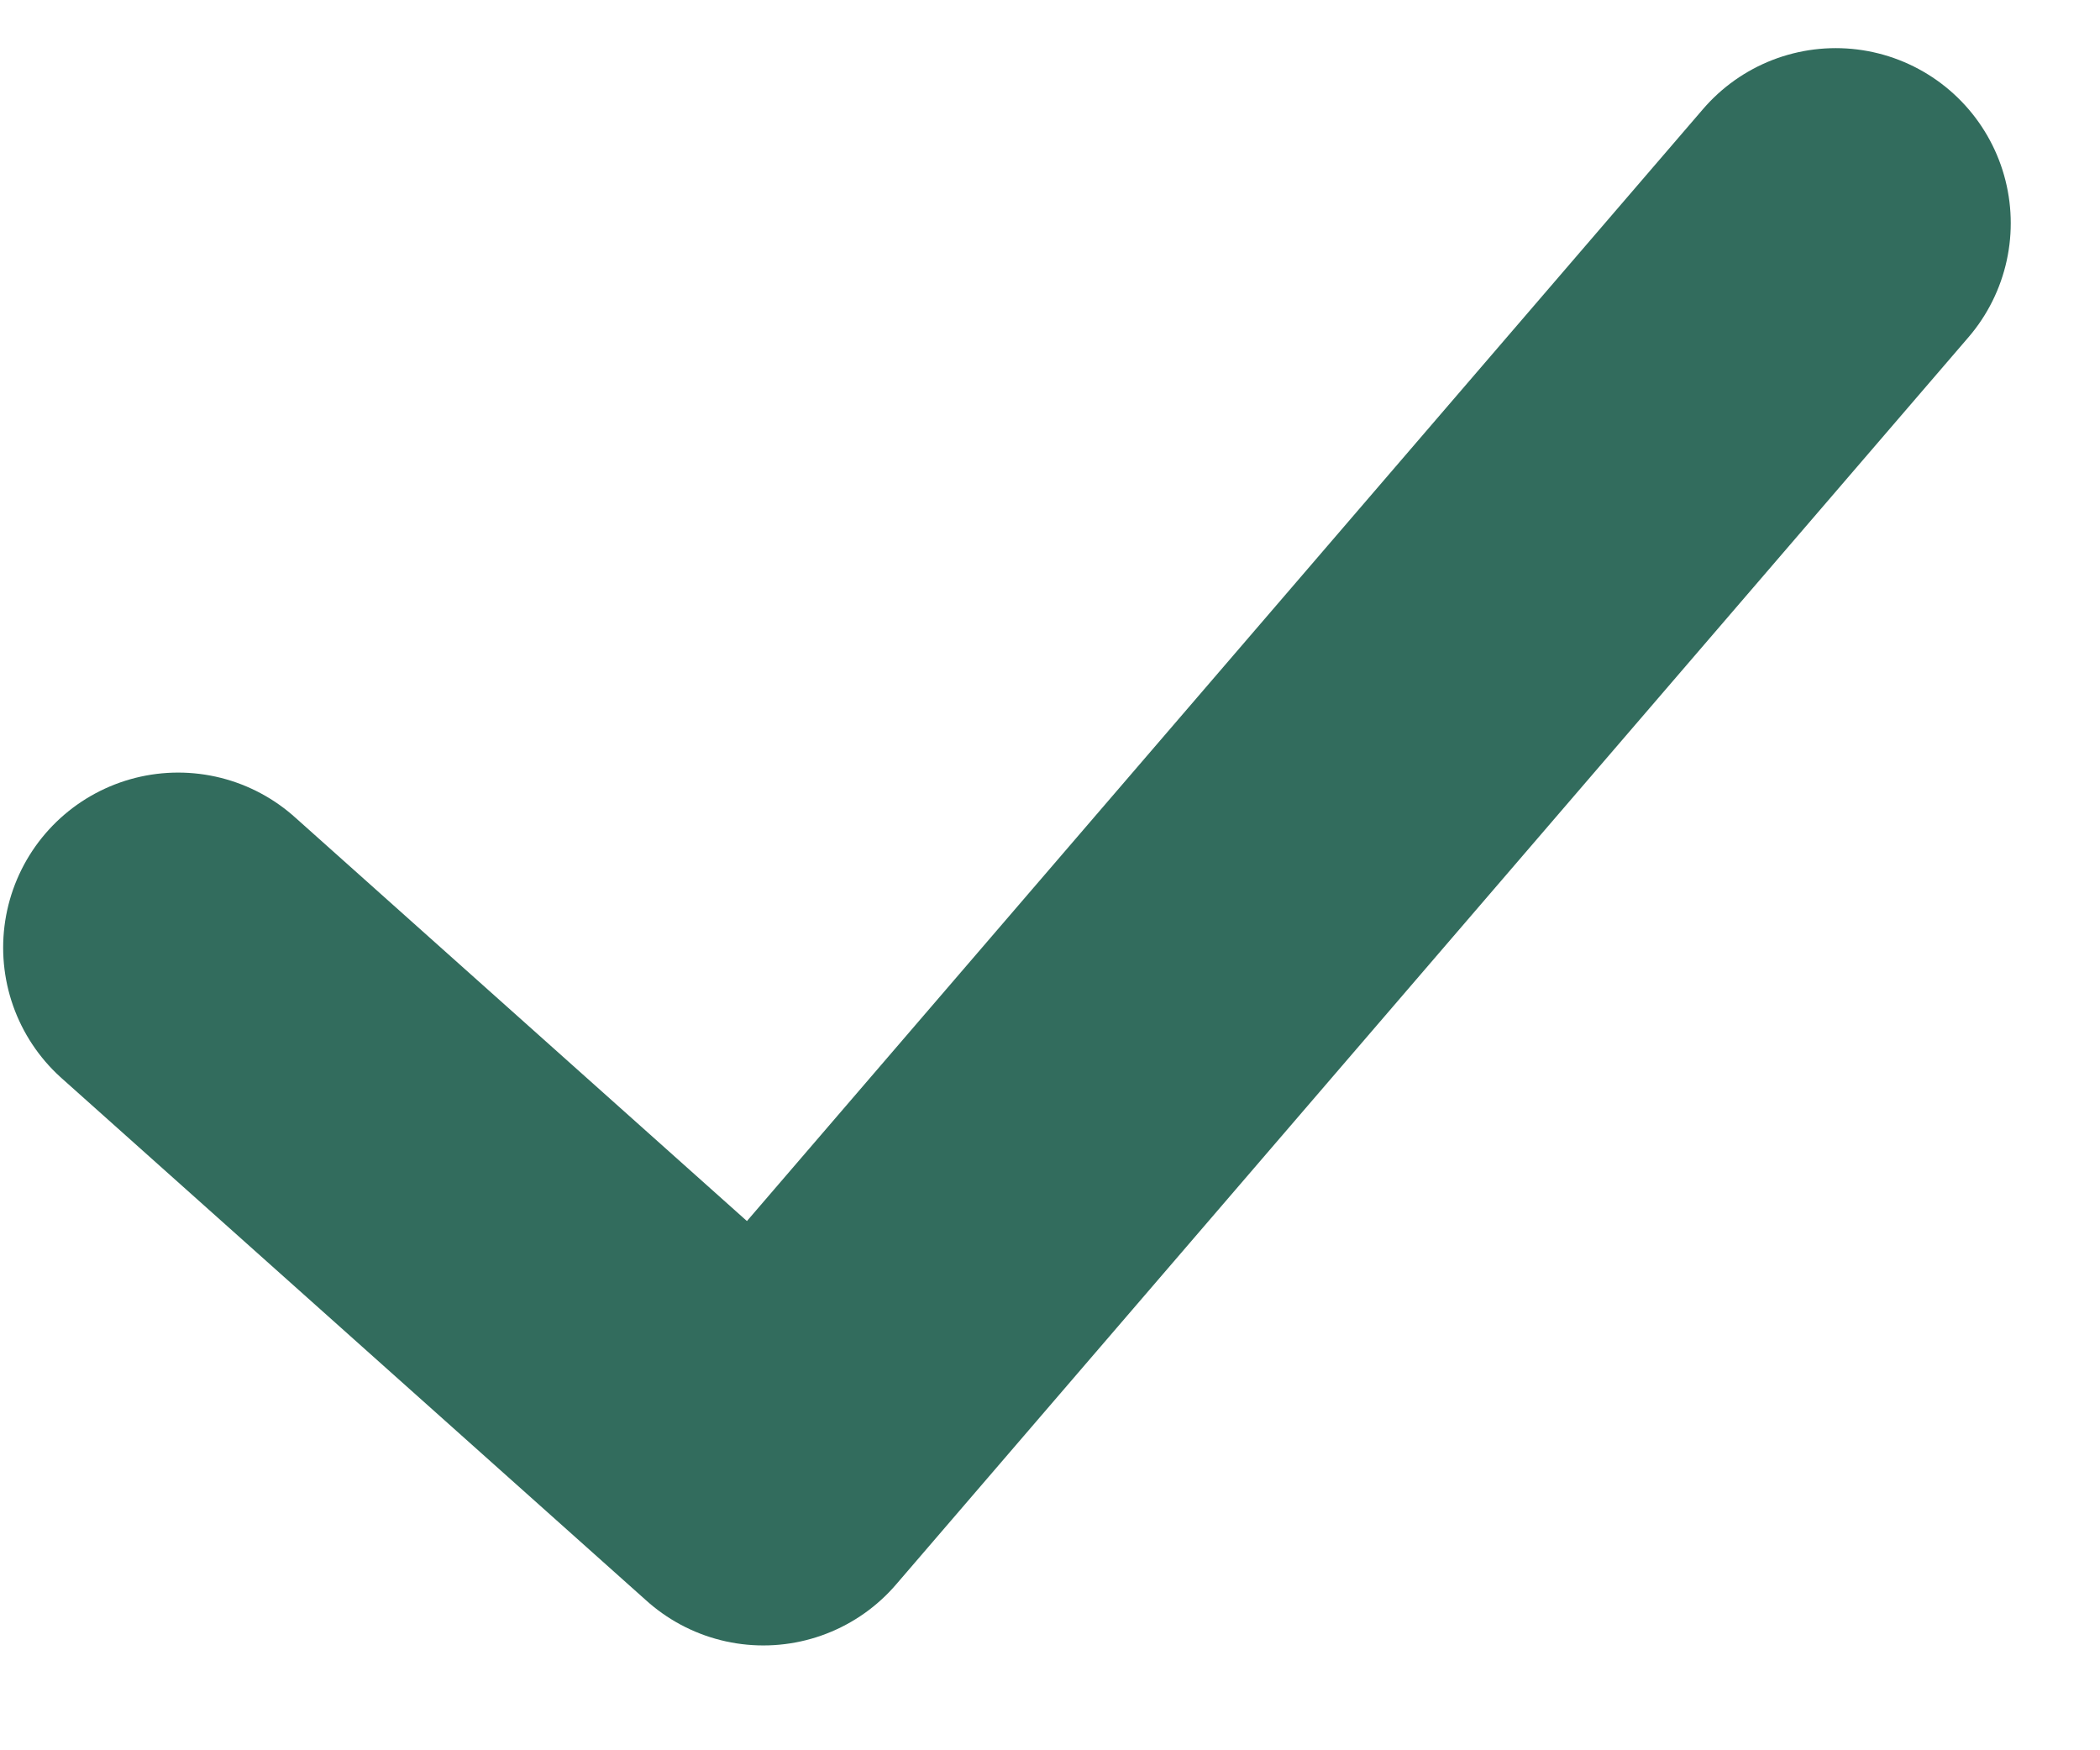 <svg width="12" height="10" viewBox="0 0 12 10" fill="none" xmlns="http://www.w3.org/2000/svg">
<path id="Tick" d="M1.018 5.414L4.362 8.401L10.49 1.275" stroke="#326C5D" stroke-width="2" stroke-linecap="round" stroke-linejoin="round"/>
</svg>
